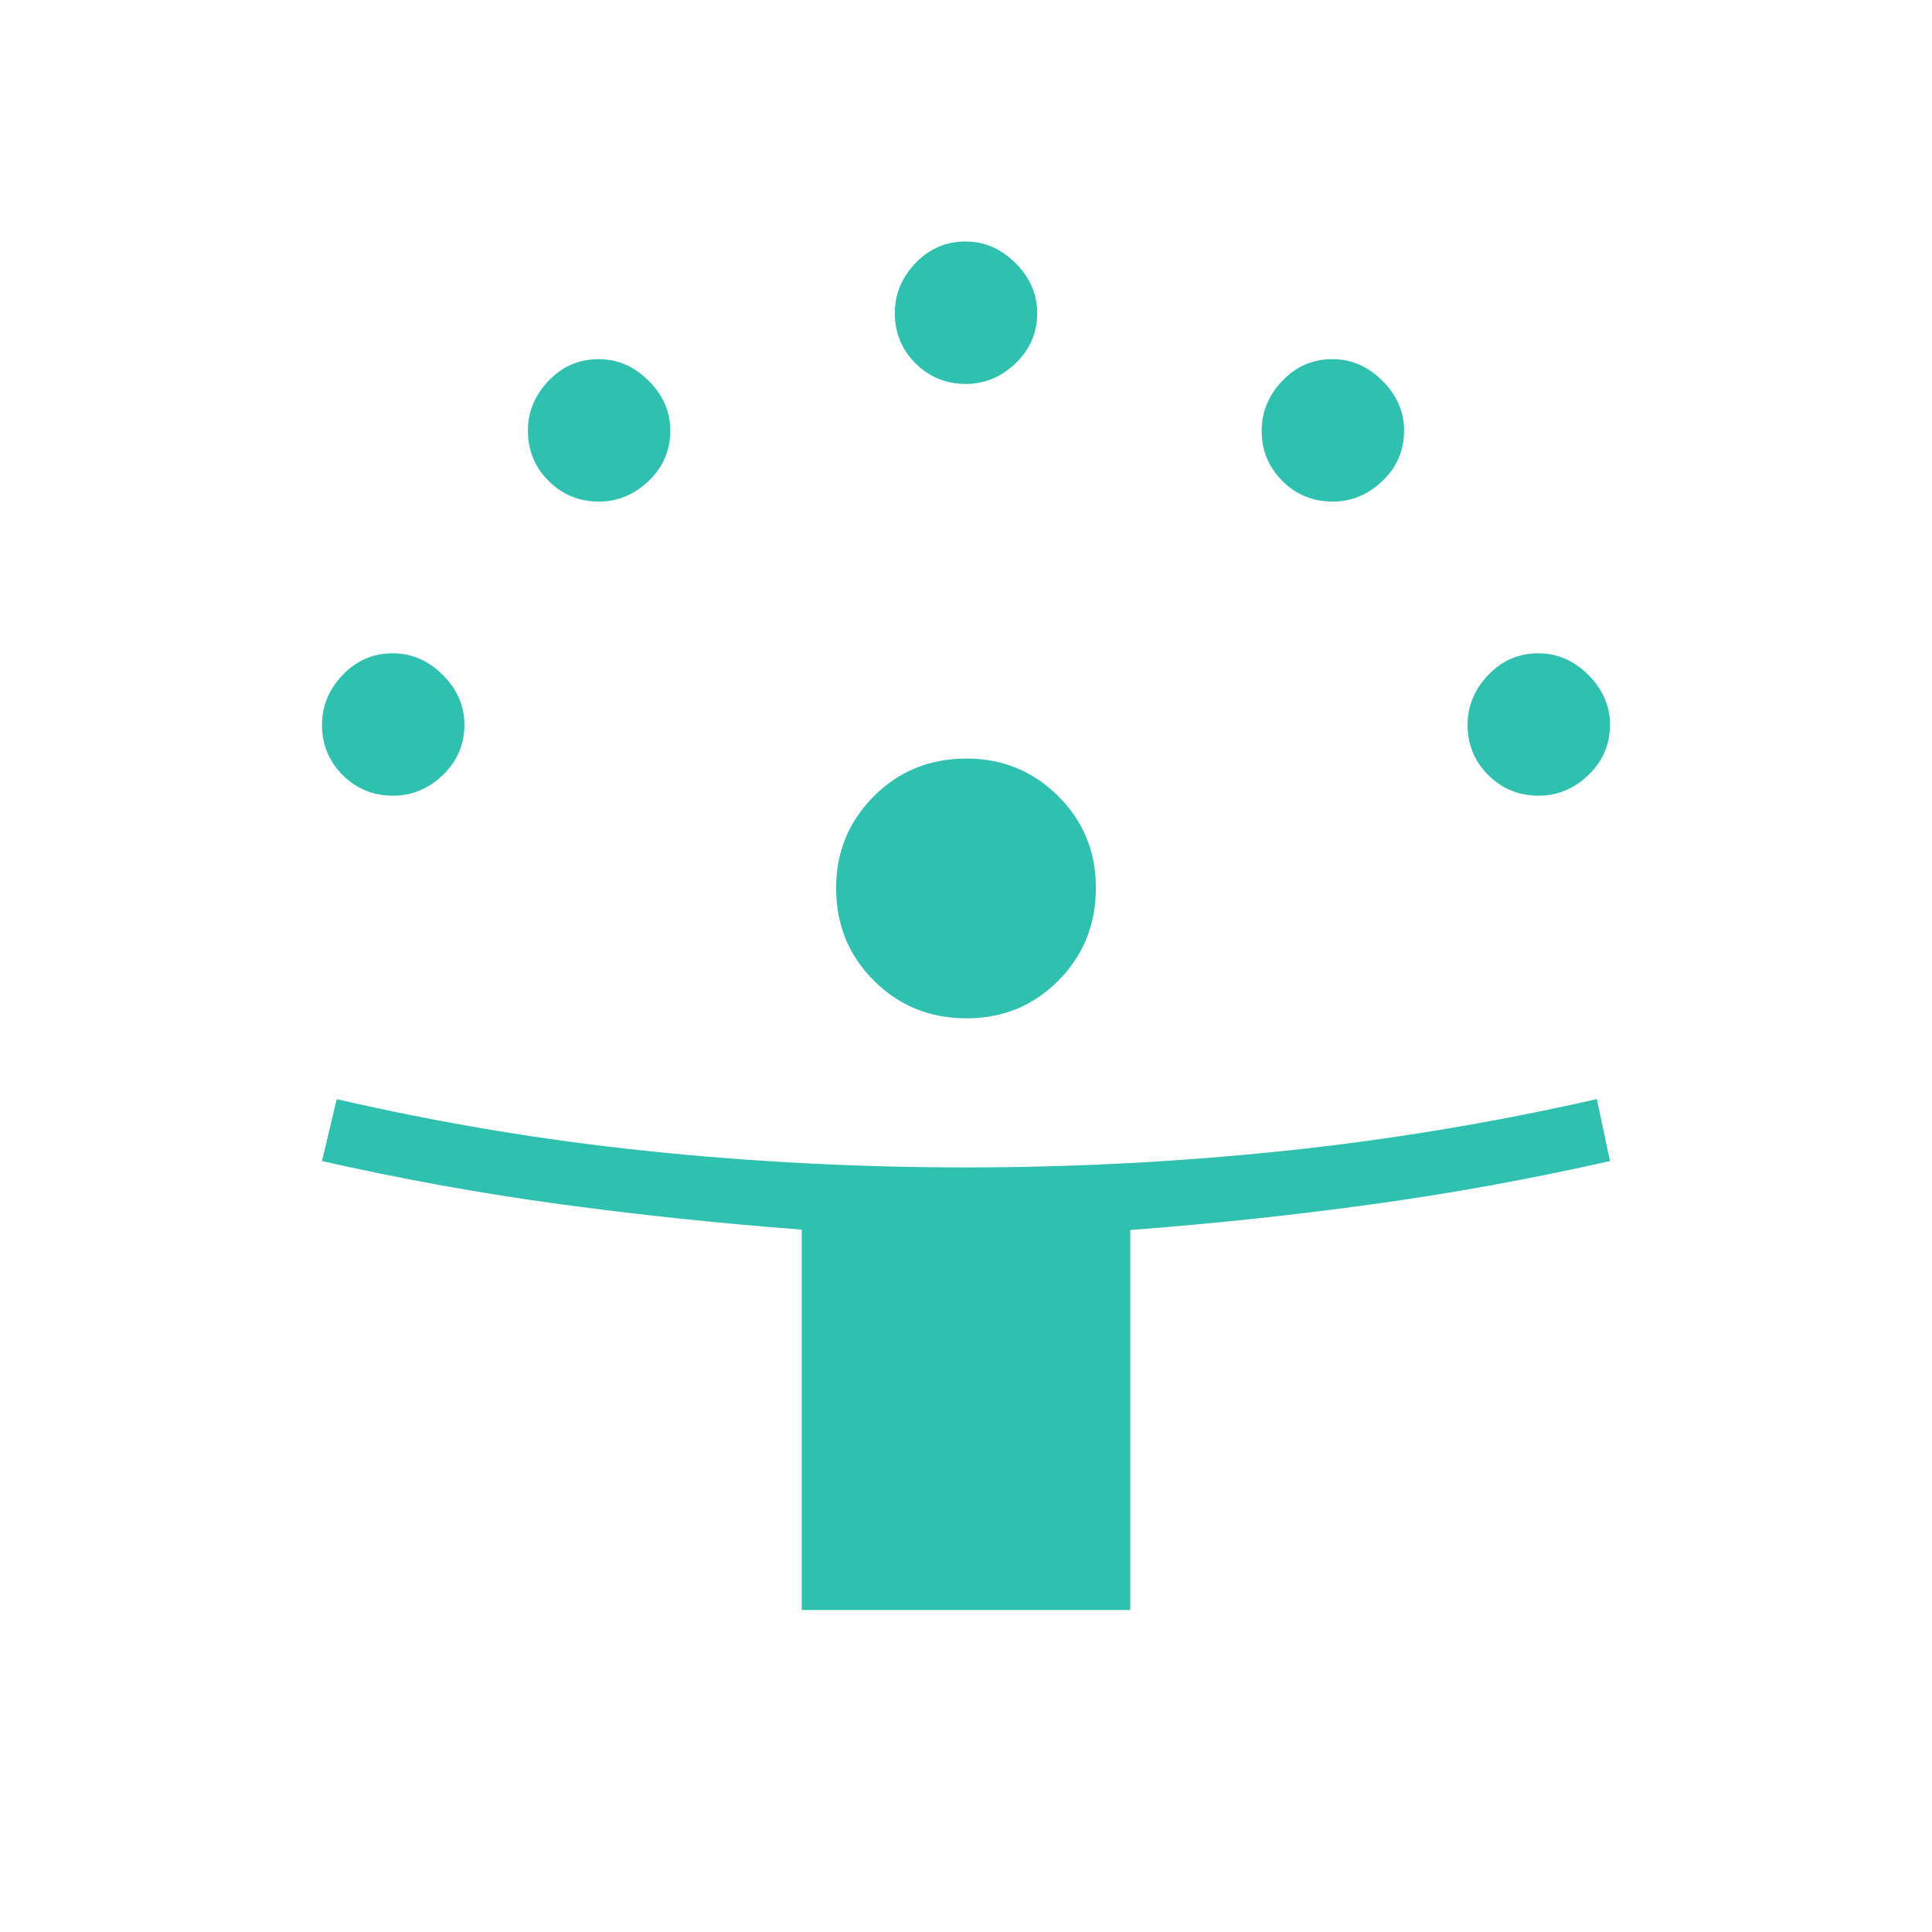<svg xmlns="http://www.w3.org/2000/svg" height="48px" viewBox="0 -960 960 960" width="48px" fill="#2fc0b0"><path d="M398.38-160v-189.01q-61.12-4.64-120.04-12.63-58.92-8-118.34-21.44l7.31-30.77q76.54 17.7 154.67 25.81 78.13 8.12 158.1 8.12 79.05 0 157.12-8.12 78.06-8.11 156.26-25.81l6.54 30.77q-58.96 13.35-118.51 21.53-59.55 8.19-119.87 12.73V-160H398.38Zm81.76-294q-27.06 0-45.87-18.67t-18.81-46.13q0-26.66 18.67-45.47t46.13-18.81q26.66 0 45.47 18.57 18.81 18.56 18.81 45.83 0 27.06-18.57 45.87Q507.41-454 480.14-454ZM195.29-564.62q-14.75 0-25.02-10.26Q160-585.15 160-599.78q0-14.07 10.27-24.84 10.27-10.76 24.9-10.76 14.06 0 24.83 10.73 10.77 10.74 10.77 24.75 0 14.75-10.74 25.02-10.74 10.26-24.74 10.26Zm569.23 0q-14.75 0-25.02-10.26-10.27-10.27-10.27-24.9 0-14.07 10.27-24.84 10.27-10.76 24.9-10.76 14.06 0 24.83 10.73Q800-613.91 800-599.9q0 14.75-10.74 25.02-10.73 10.26-24.74 10.26ZM297.59-710.77q-14.74 0-25.01-10.27-10.27-10.27-10.27-24.9 0-14.06 10.27-24.83 10.27-10.77 24.89-10.77 14.07 0 24.84 10.74t10.77 24.74q0 14.75-10.74 25.02t-24.75 10.27Zm364.62 0q-14.75 0-25.02-10.27t-10.27-24.9q0-14.06 10.27-24.83 10.27-10.77 24.9-10.77 14.06 0 24.83 10.74 10.77 10.74 10.77 24.74 0 14.75-10.73 25.02-10.74 10.27-24.75 10.27ZM479.9-769.23q-14.75 0-25.02-10.27-10.26-10.27-10.26-24.9 0-14.06 10.26-24.83Q465.15-840 479.78-840q14.07 0 24.84 10.74 10.76 10.73 10.76 24.74 0 14.75-10.73 25.02-10.74 10.27-24.75 10.27Z"/></svg>